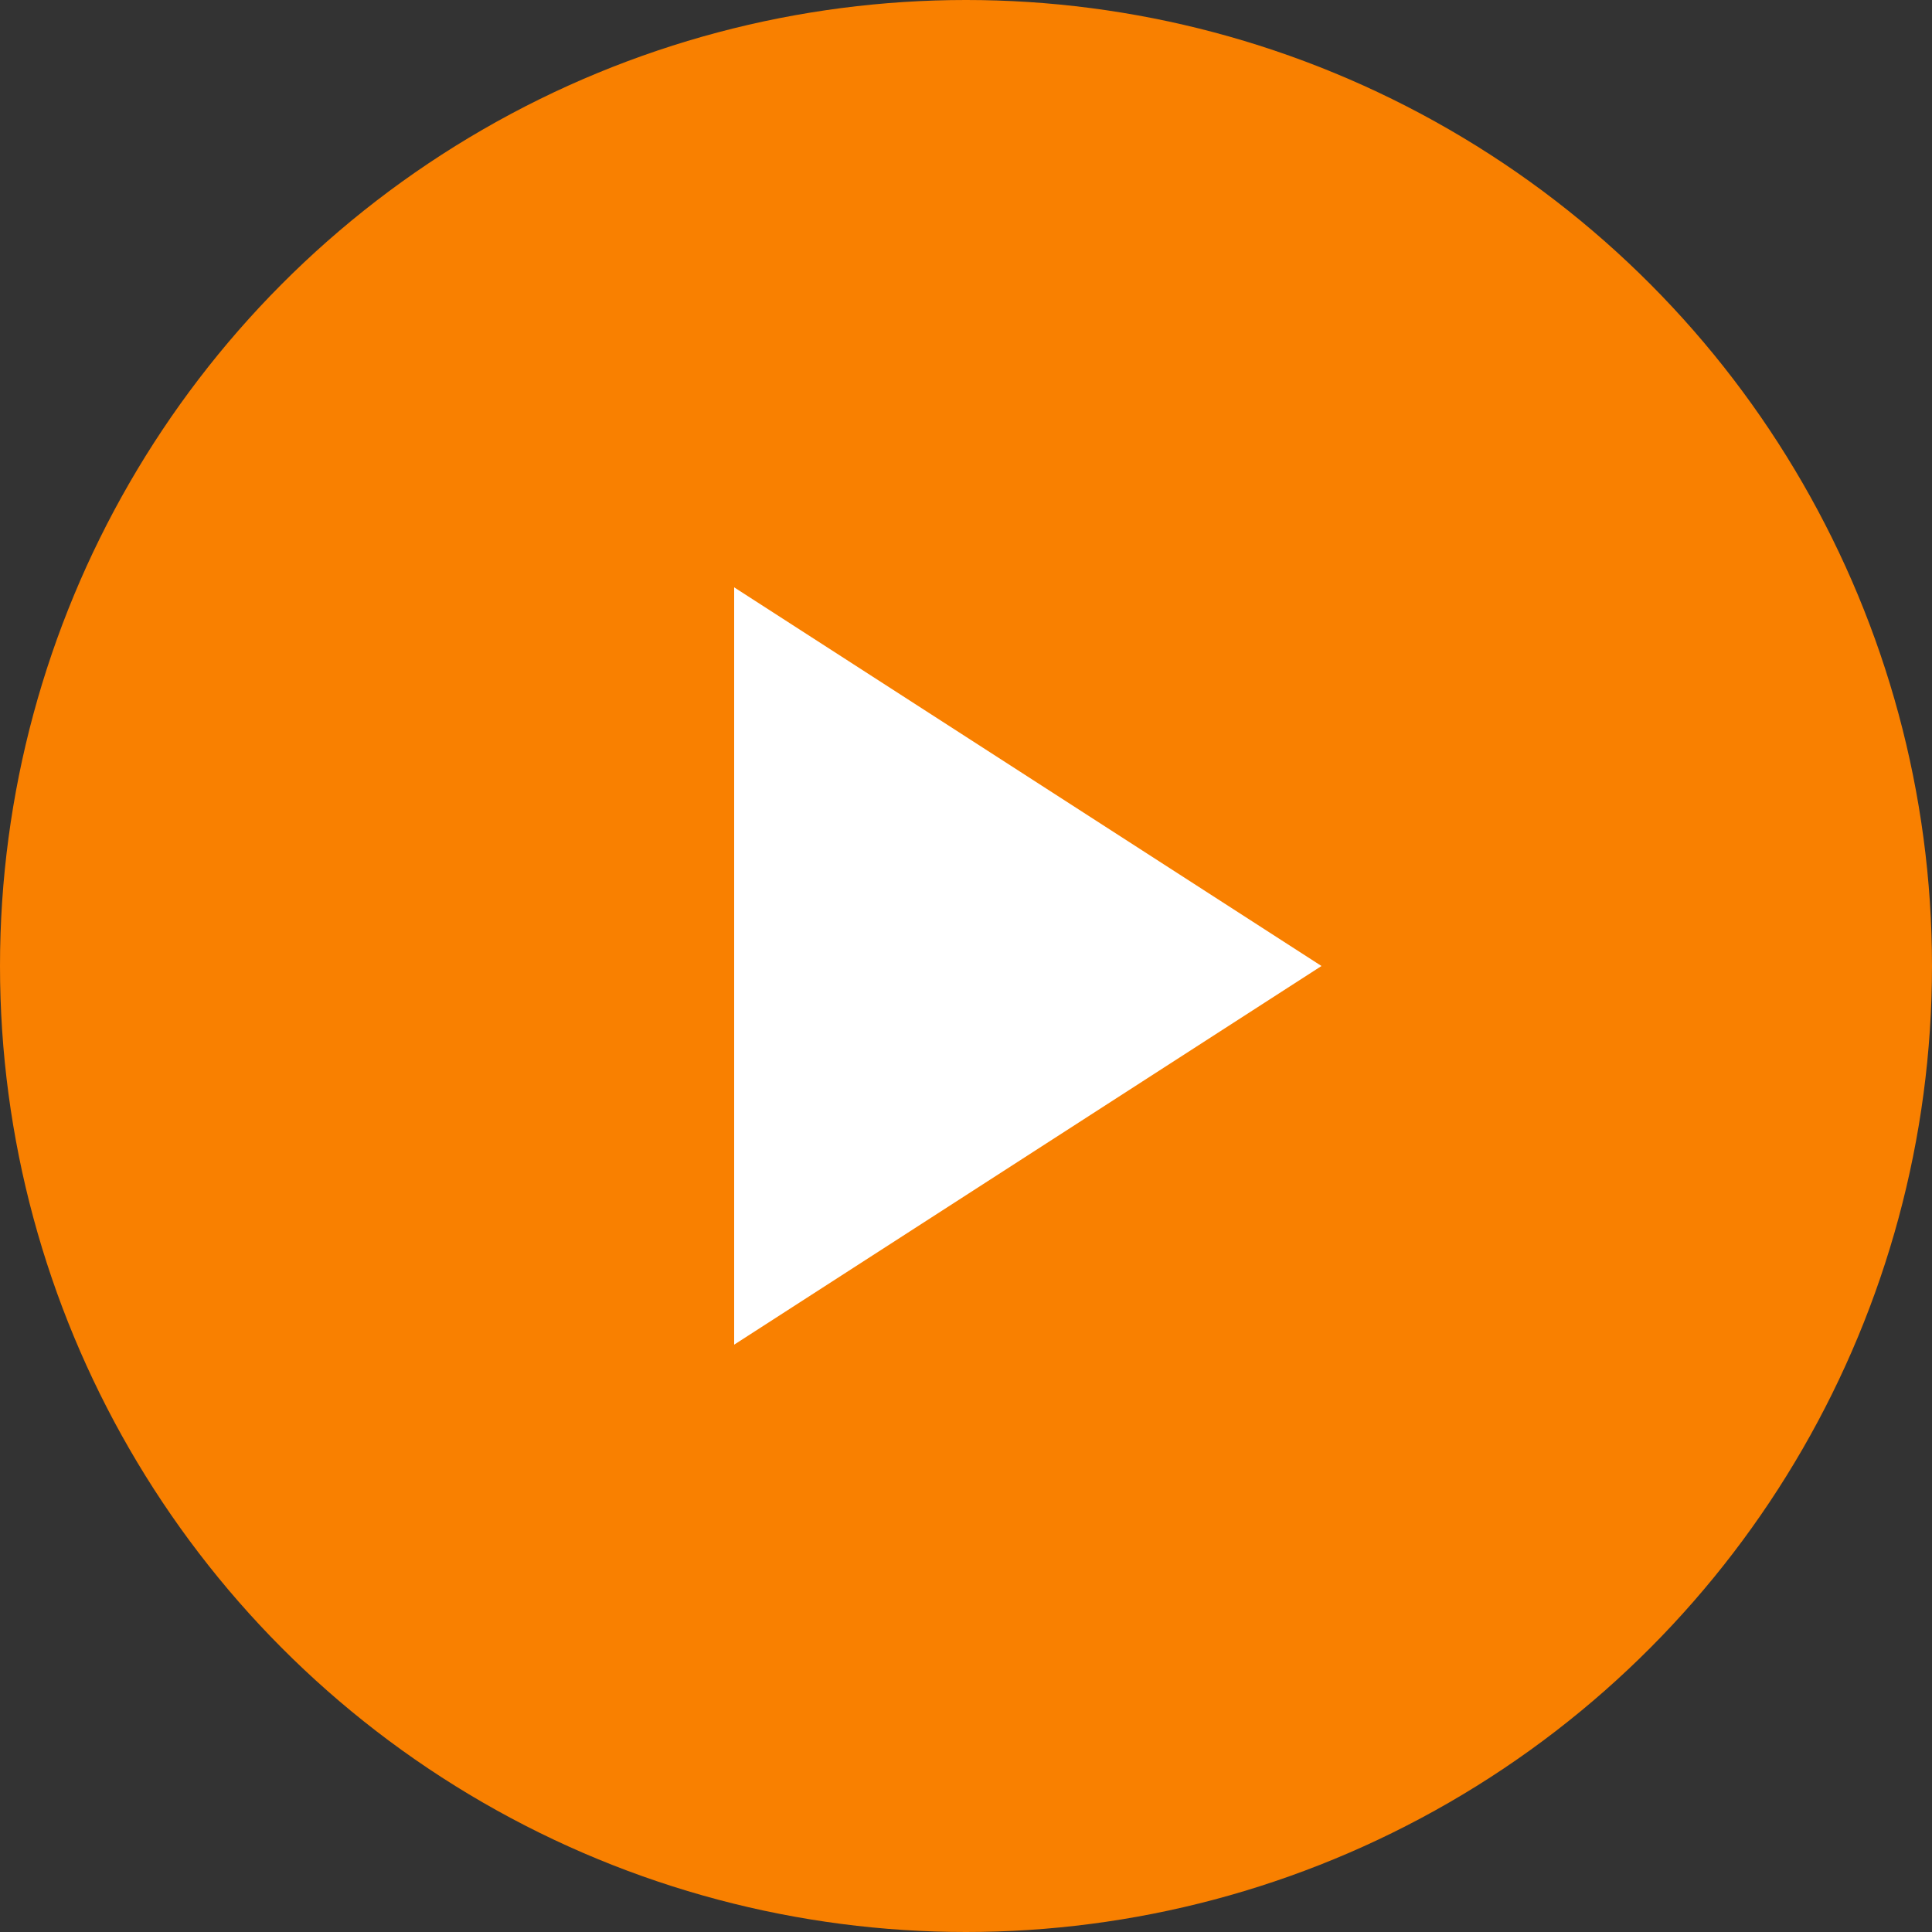 <?xml version="1.0" encoding="utf-8"?>
<!-- Generator: Adobe Illustrator 25.2.3, SVG Export Plug-In . SVG Version: 6.00 Build 0)  -->
<svg version="1.1" id="レイヤー_1" xmlns="http://www.w3.org/2000/svg" xmlns:xlink="http://www.w3.org/1999/xlink" x="0px"
	 y="0px" viewBox="0 0 25 25" style="enable-background:new 0 0 25 25;" xml:space="preserve">
<rect x="0" y="0" width="25" height="25" fill="#333333" stroke="none"/>
<style type="text/css">
	.st0{fill:#F98000;}
	.st1{fill:#FFFFFF;}
</style>
<g>
	<circle class="st0" cx="12.5" cy="12.5" r="12.5"/>
	<polygon class="st1" points="9.5,7.6 17.1,12.5 9.5,17.4 	"/>
</g>
</svg>

